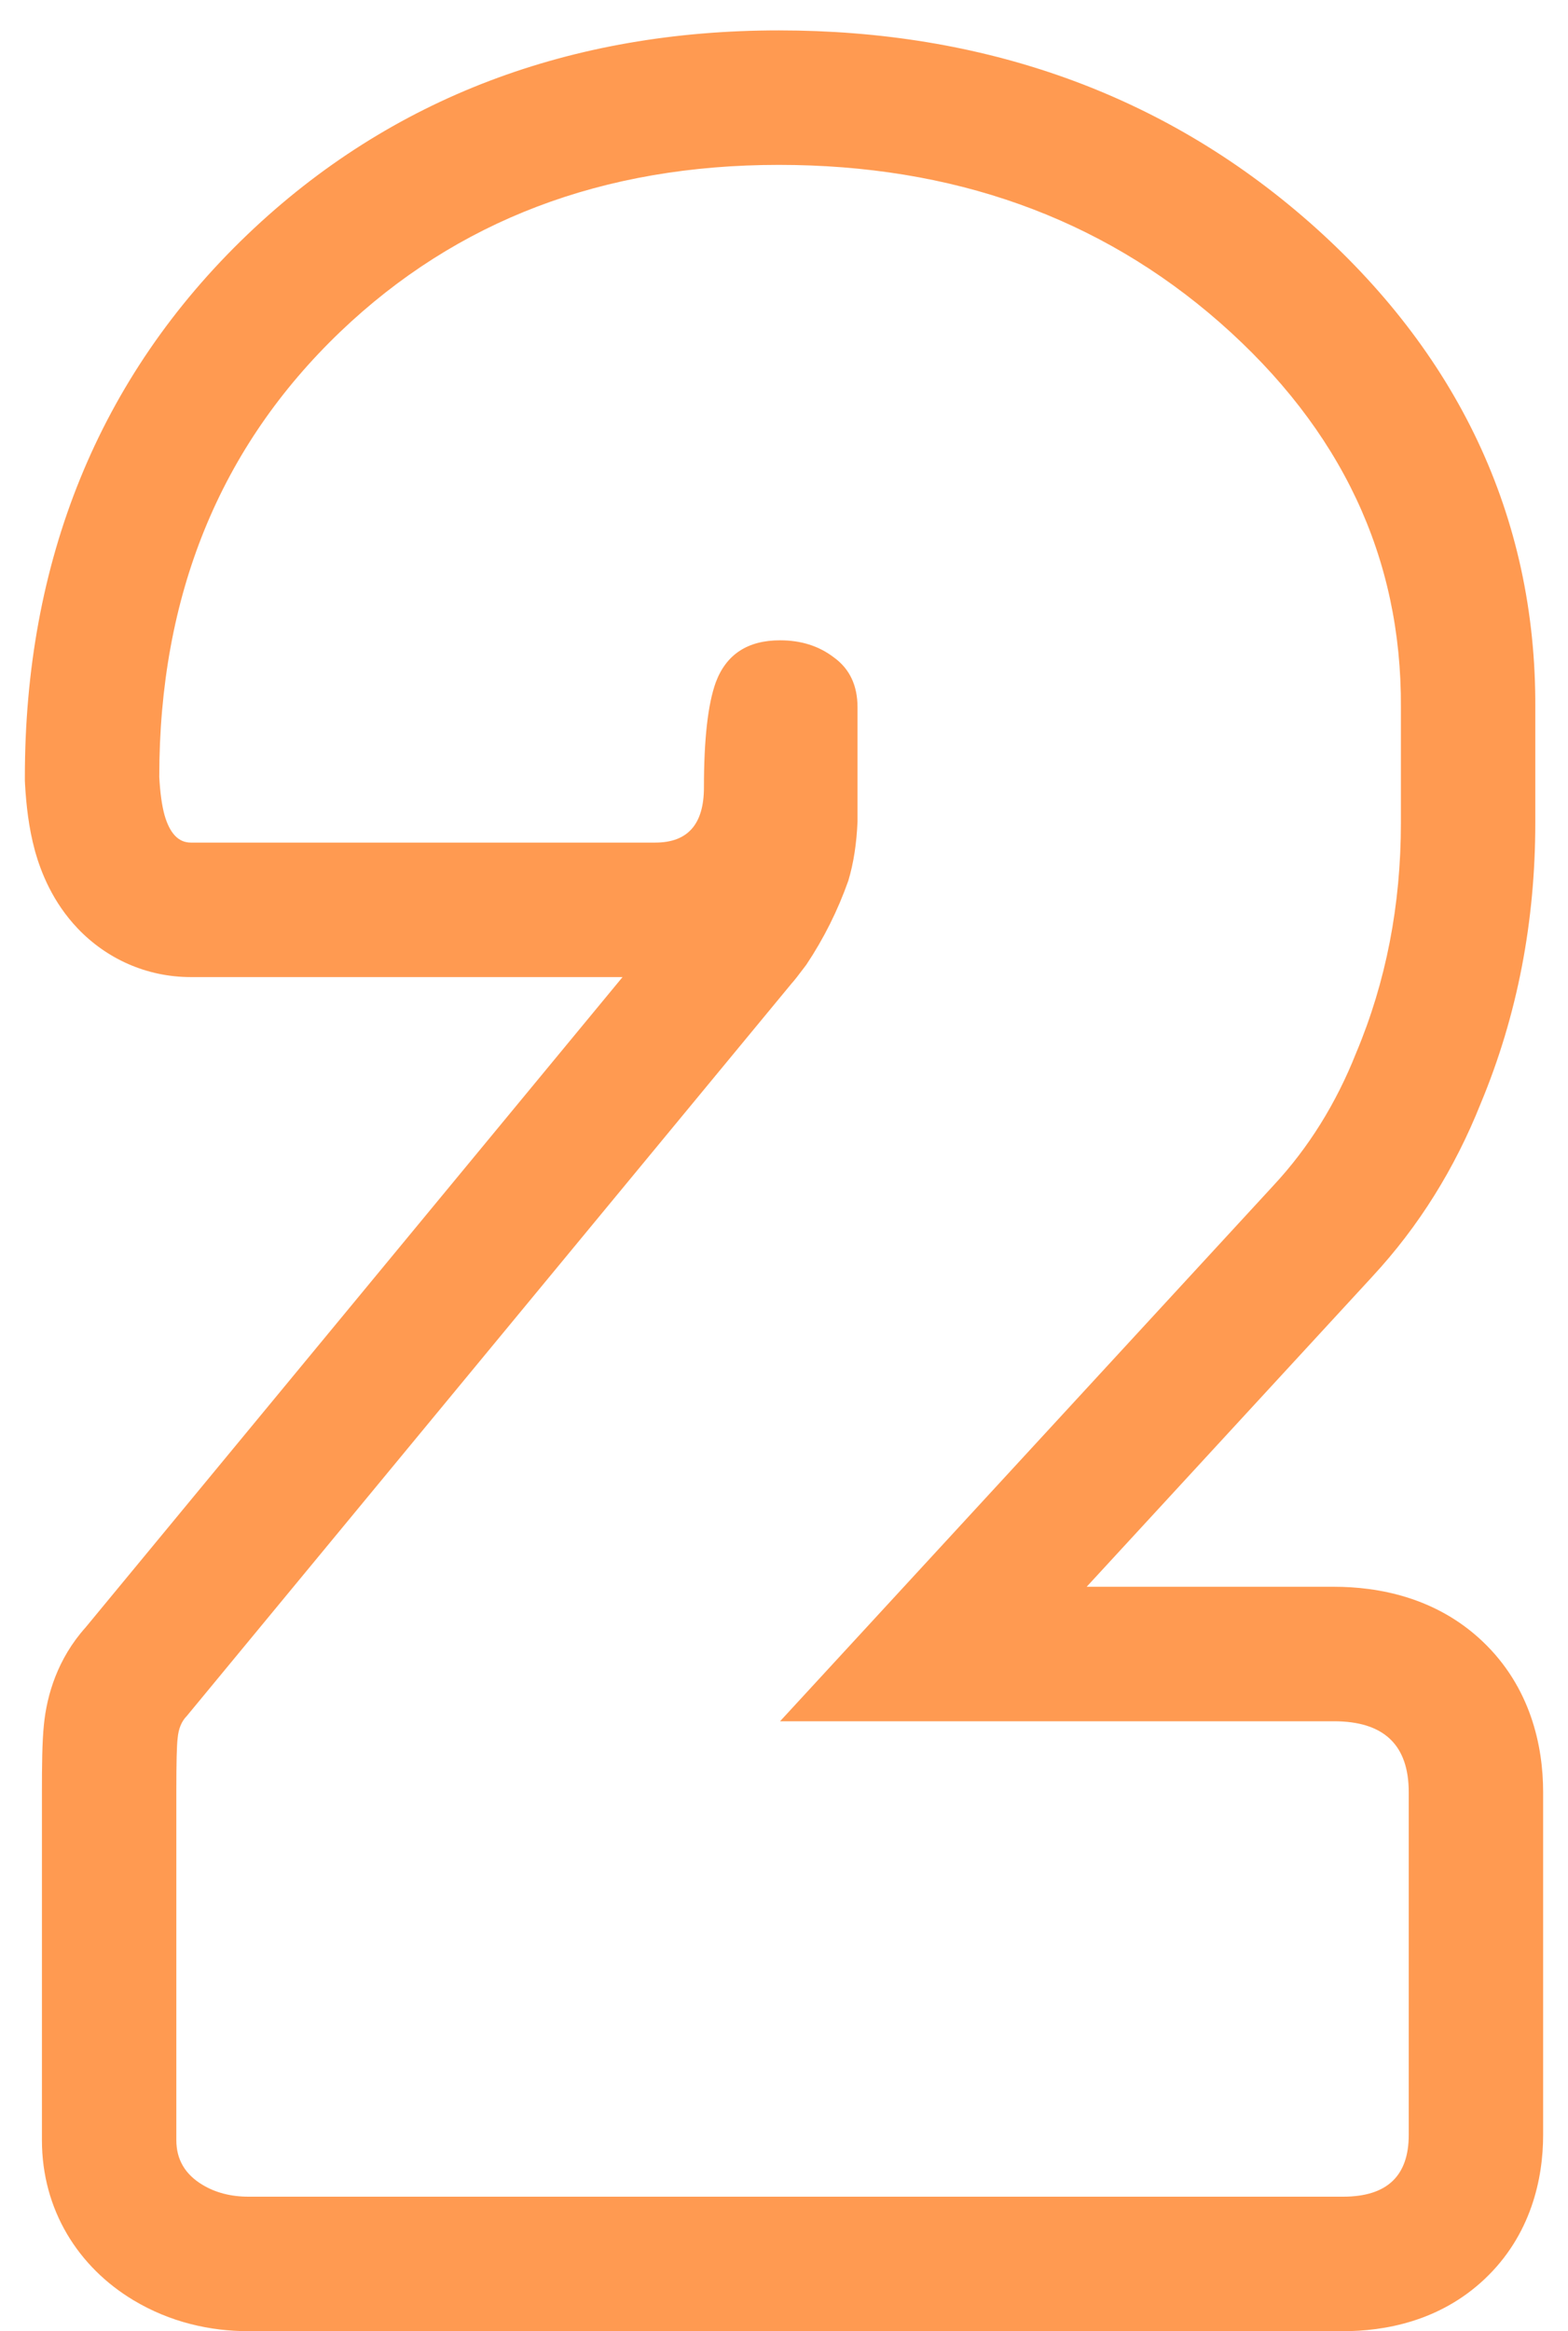 <?xml version="1.0" encoding="UTF-8"?> <svg xmlns="http://www.w3.org/2000/svg" width="35" height="52" viewBox="0 0 35 52" fill="none"> <path fill-rule="evenodd" clip-rule="evenodd" d="M3.555 17.33C3.555 13.287 4.902 9.977 7.598 7.398C10.195 4.918 13.457 3.678 17.383 3.678C21.27 3.678 24.551 4.85 27.227 7.193C29.941 9.576 31.289 12.438 31.27 15.777V18.355C31.27 20.191 30.938 21.9 30.273 23.482C29.824 24.615 29.209 25.602 28.428 26.441L17.412 38.395H29.775C30.889 38.395 31.445 38.922 31.445 39.977V47.623C31.445 48.541 30.957 49 29.98 49H5.547C5.156 49 4.814 48.912 4.521 48.736C4.131 48.502 3.936 48.17 3.936 47.74L3.936 39.947C3.936 39.322 3.945 38.932 3.965 38.775C3.984 38.56 4.053 38.395 4.17 38.277L17.676 21.93C17.715 21.891 17.822 21.754 17.998 21.52C18.389 20.934 18.701 20.309 18.936 19.645C19.053 19.254 19.121 18.814 19.141 18.326V15.777C19.141 15.289 18.965 14.918 18.613 14.664C18.281 14.41 17.881 14.283 17.412 14.283C16.689 14.283 16.211 14.596 15.977 15.221C15.801 15.709 15.713 16.49 15.713 17.564C15.713 18.385 15.352 18.795 14.629 18.795H4.258C3.984 18.795 3.789 18.59 3.672 18.18C3.613 17.965 3.574 17.682 3.555 17.33ZM13.896 21.795H4.258C3.268 21.795 2.375 21.383 1.734 20.71C1.175 20.123 0.917 19.459 0.787 19.004L0.782 18.986L0.778 18.969C0.641 18.469 0.585 17.952 0.559 17.497L0.555 17.413V17.33C0.555 12.545 2.184 8.425 5.524 5.231L5.526 5.229C8.736 2.164 12.764 0.678 17.383 0.678C21.924 0.678 25.928 2.068 29.203 4.937L29.206 4.939C32.511 7.84 34.292 11.503 34.27 15.786V18.355C34.27 20.552 33.872 22.649 33.051 24.616C32.475 26.06 31.671 27.358 30.629 28.479C30.628 28.481 30.626 28.483 30.624 28.485L24.256 35.395H29.775C30.755 35.395 32.048 35.624 33.091 36.612C34.165 37.63 34.445 38.944 34.445 39.977V47.623C34.445 48.594 34.178 49.86 33.134 50.842C32.124 51.791 30.887 52 29.98 52H5.547C4.692 52 3.801 51.803 2.978 51.309C1.75 50.572 0.936 49.299 0.936 47.74L0.936 39.947C0.936 39.42 0.94 38.848 0.981 38.464C1.046 37.815 1.282 37.002 1.911 36.301L13.896 21.795Z" fill="#FF9A51"></path> </svg> 